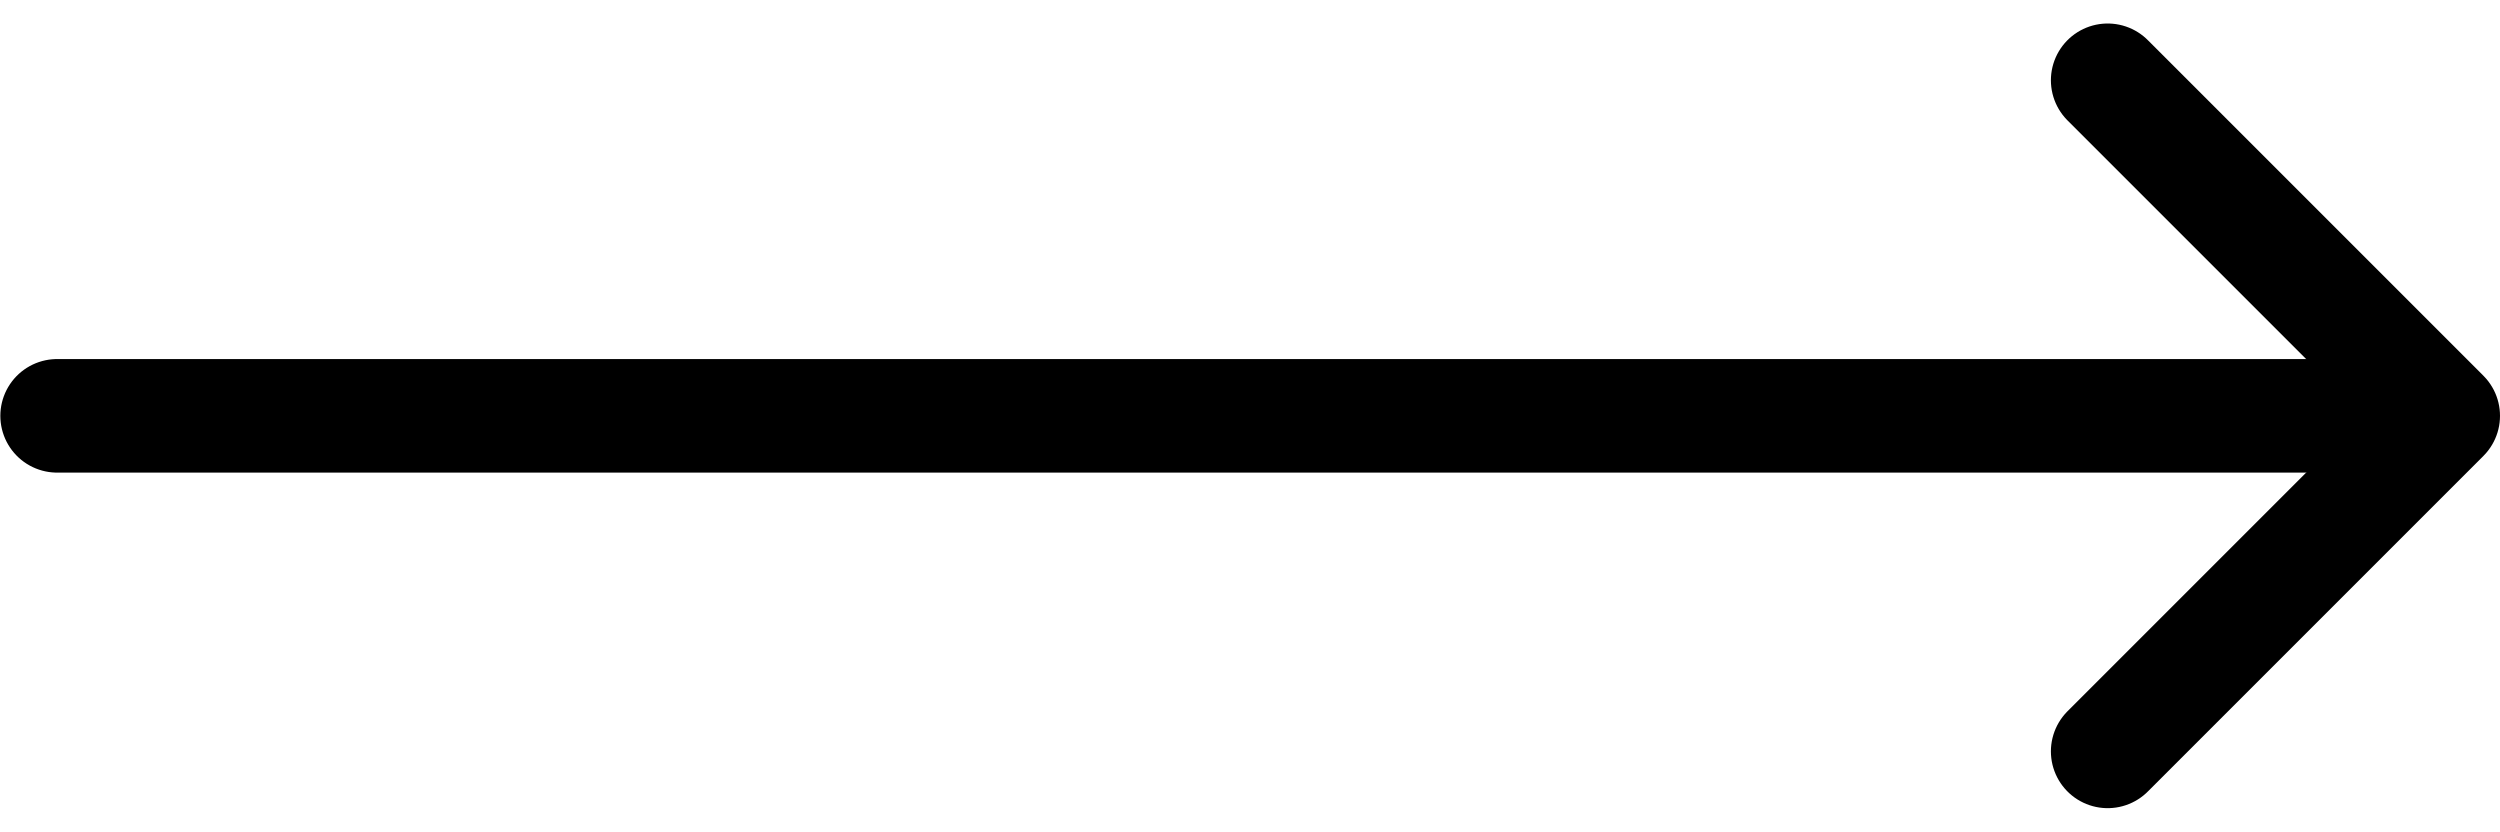 <svg xmlns="http://www.w3.org/2000/svg" width="22.016" height="7.324" viewbox="0 0 22.016 7.324"><g fill="none" stroke="#000" stroke-linecap="round"><path d="M18.561.707l2.955 2.955-2.955 2.955" stroke-linejoin="round"/><path d="M21.039 3.662H.503"/></g></svg>